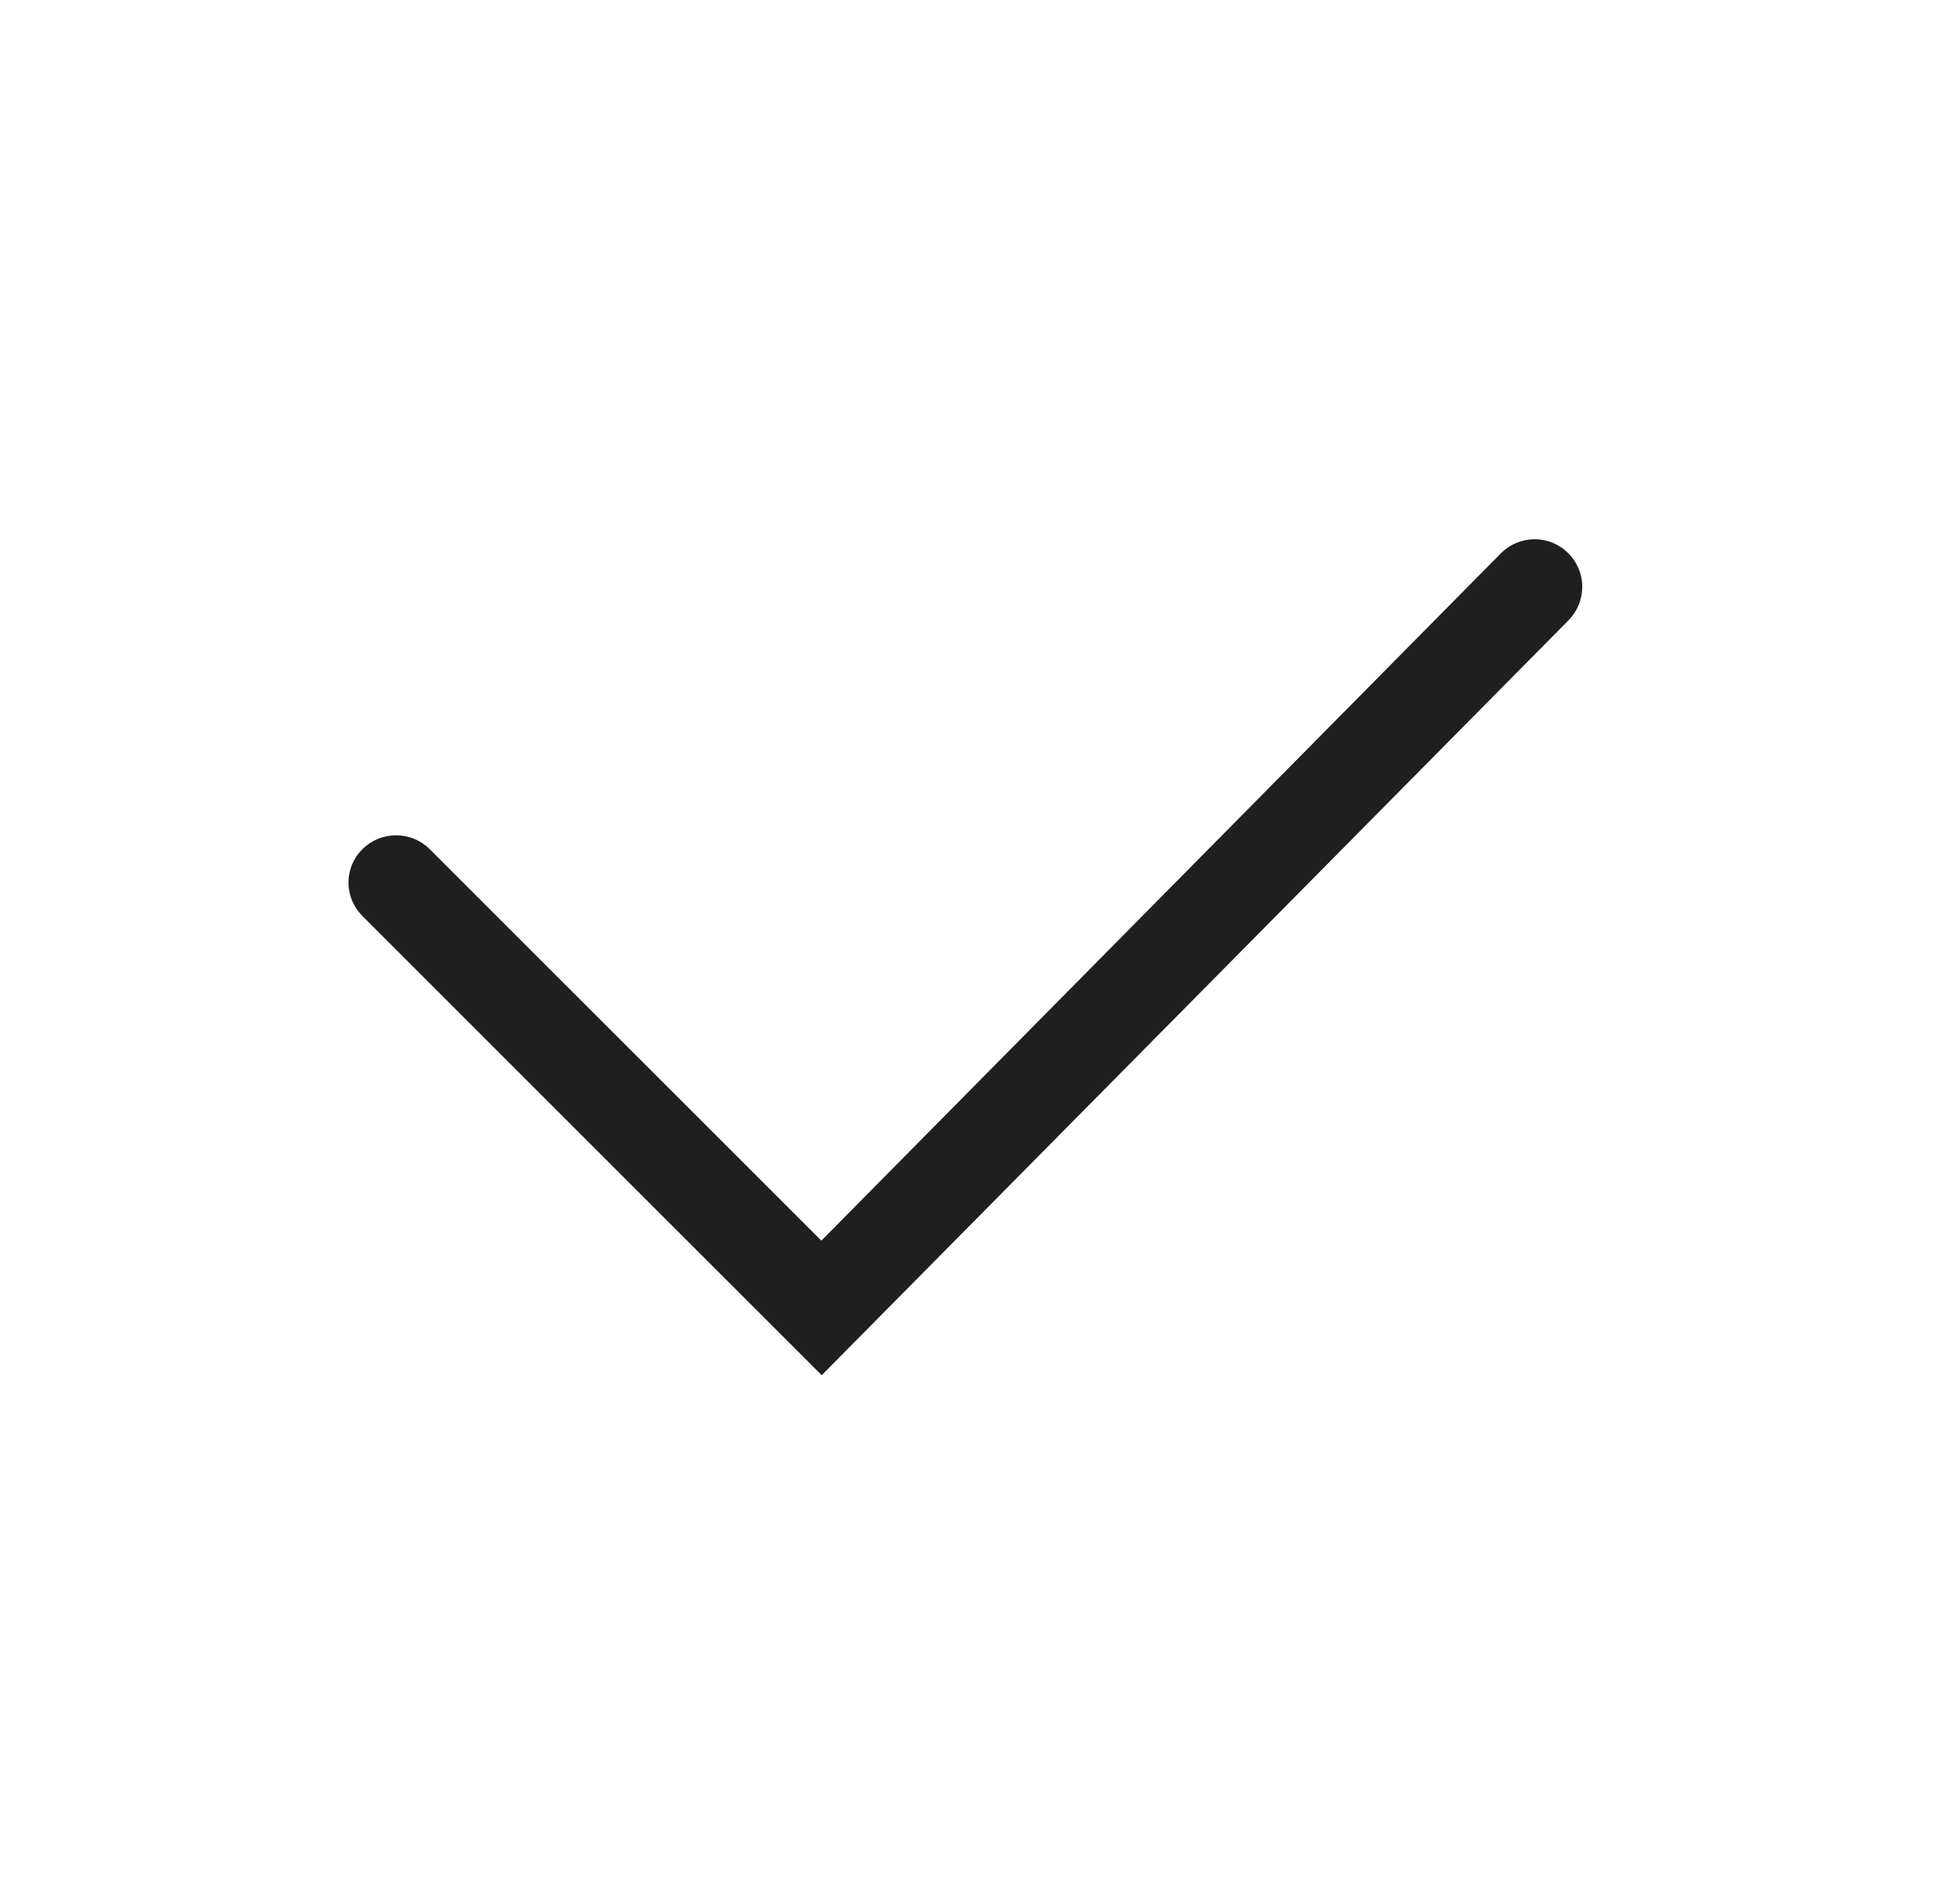 <svg width="33" height="32" viewBox="0 0 33 32" fill="none" xmlns="http://www.w3.org/2000/svg">
<g id="Checklist_redHov">
<path id="Vector" d="M13.835 23.159L6.102 15.426C6.028 15.352 5.969 15.264 5.928 15.168C5.888 15.071 5.867 14.968 5.867 14.863C5.867 14.758 5.888 14.654 5.928 14.558C5.969 14.461 6.028 14.373 6.102 14.3C6.253 14.15 6.456 14.067 6.669 14.067C6.881 14.067 7.084 14.15 7.235 14.3L13.829 20.893L25.269 9.319C25.418 9.168 25.621 9.083 25.834 9.081C26.046 9.08 26.251 9.163 26.402 9.313C26.553 9.462 26.639 9.666 26.64 9.878C26.641 10.091 26.558 10.295 26.409 10.446L13.835 23.159Z" fill="#1F1F1F"/>
</g>
</svg>
